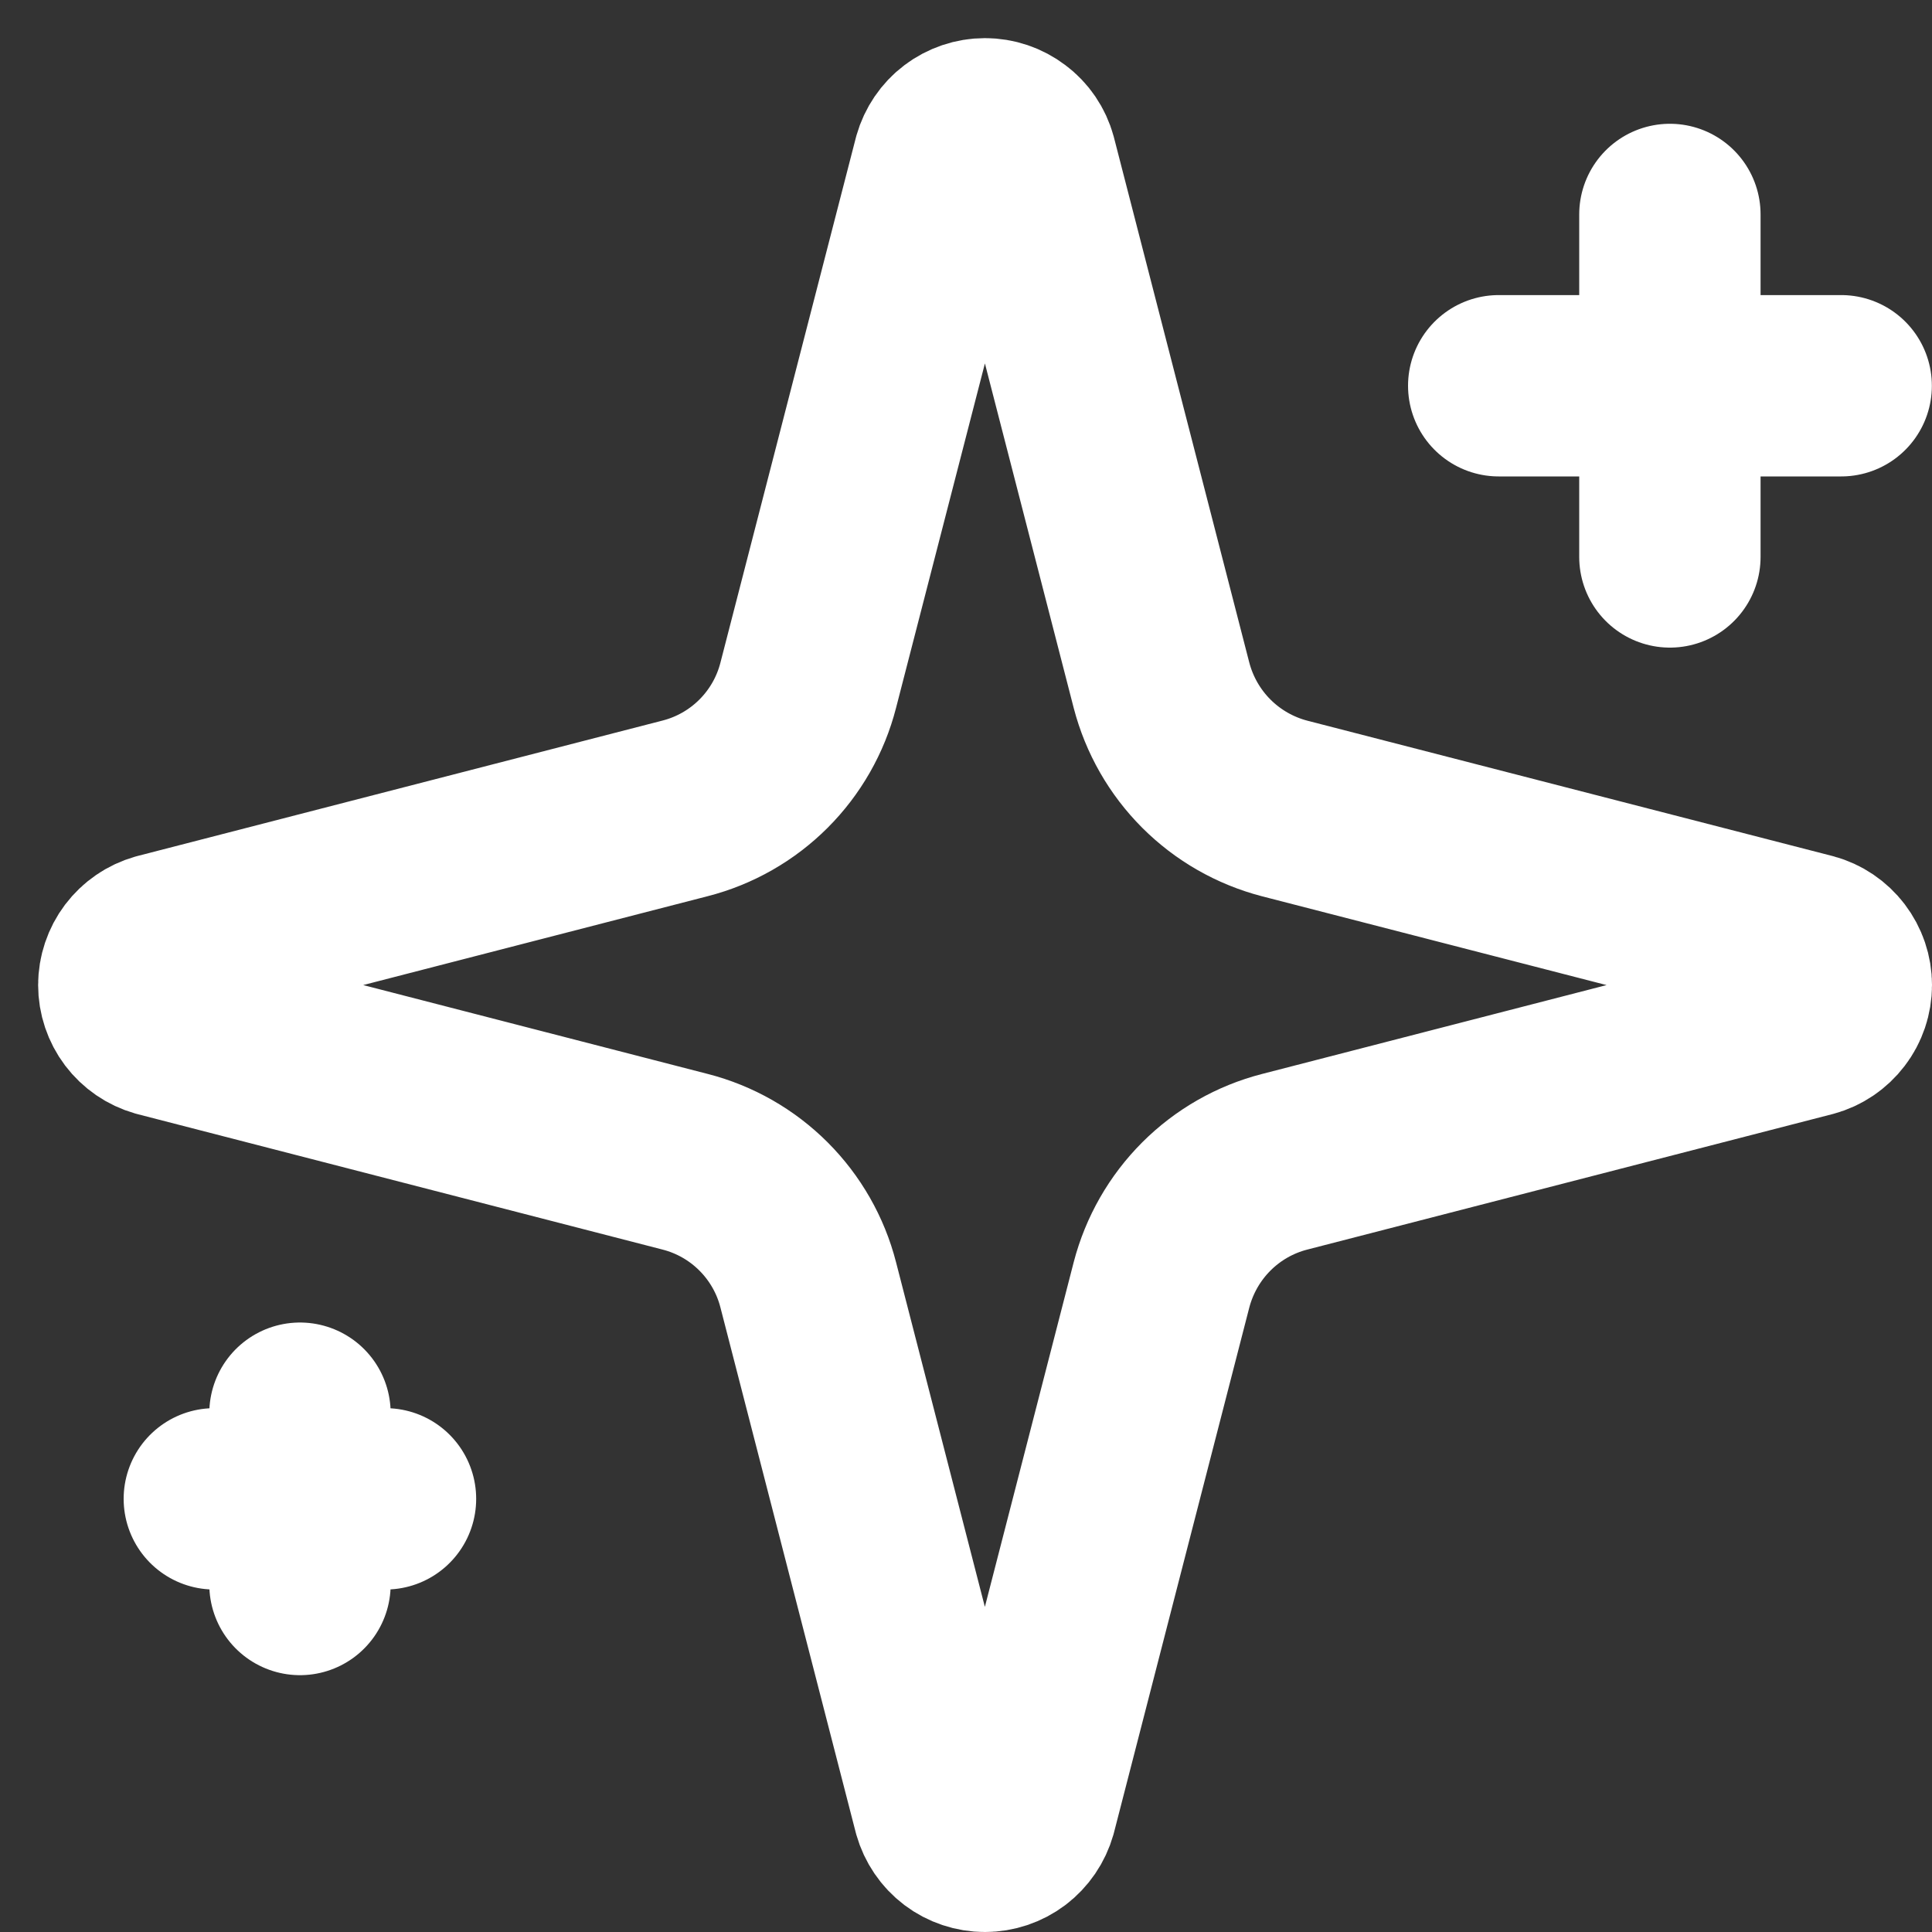 <svg preserveAspectRatio="none" width="100%" height="100%" overflow="visible" style="display: block;" viewBox="0 0 15 15" fill="none" xmlns="http://www.w3.org/2000/svg">
<rect x="0" y="0" width="15" height="15" fill="#333333" stroke="none"/>
<path id="Vector" d="M12.965 1.665V4.324M14.295 2.995H11.636M2.329 10.972V12.302M2.993 11.637H1.664M6.275 9.975C6.216 9.745 6.096 9.535 5.928 9.367C5.76 9.199 5.55 9.079 5.32 9.02L1.242 7.968C1.172 7.948 1.111 7.906 1.067 7.848C1.024 7.791 1 7.72 1 7.648C1 7.576 1.024 7.505 1.067 7.448C1.111 7.39 1.172 7.348 1.242 7.328L5.32 6.276C5.55 6.217 5.76 6.097 5.928 5.929C6.096 5.761 6.216 5.551 6.275 5.321L7.327 1.243C7.347 1.173 7.389 1.111 7.446 1.068C7.504 1.024 7.575 1 7.647 1C7.72 1 7.79 1.024 7.848 1.068C7.906 1.111 7.948 1.173 7.967 1.243L9.018 5.321C9.078 5.551 9.198 5.761 9.366 5.929C9.534 6.097 9.744 6.217 9.974 6.277L14.052 7.328C14.122 7.347 14.184 7.389 14.228 7.447C14.272 7.505 14.296 7.575 14.296 7.648C14.296 7.721 14.272 7.792 14.228 7.849C14.184 7.907 14.122 7.949 14.052 7.968L9.974 9.02C9.744 9.079 9.534 9.199 9.366 9.367C9.198 9.535 9.078 9.745 9.018 9.975L7.967 14.053C7.947 14.123 7.905 14.185 7.847 14.229C7.79 14.272 7.719 14.296 7.647 14.296C7.574 14.296 7.503 14.272 7.446 14.229C7.388 14.185 7.346 14.123 7.326 14.053L6.275 9.975Z" stroke="white" stroke-width="1.408" stroke-linecap="round" stroke-linejoin="round"/>
</svg>
